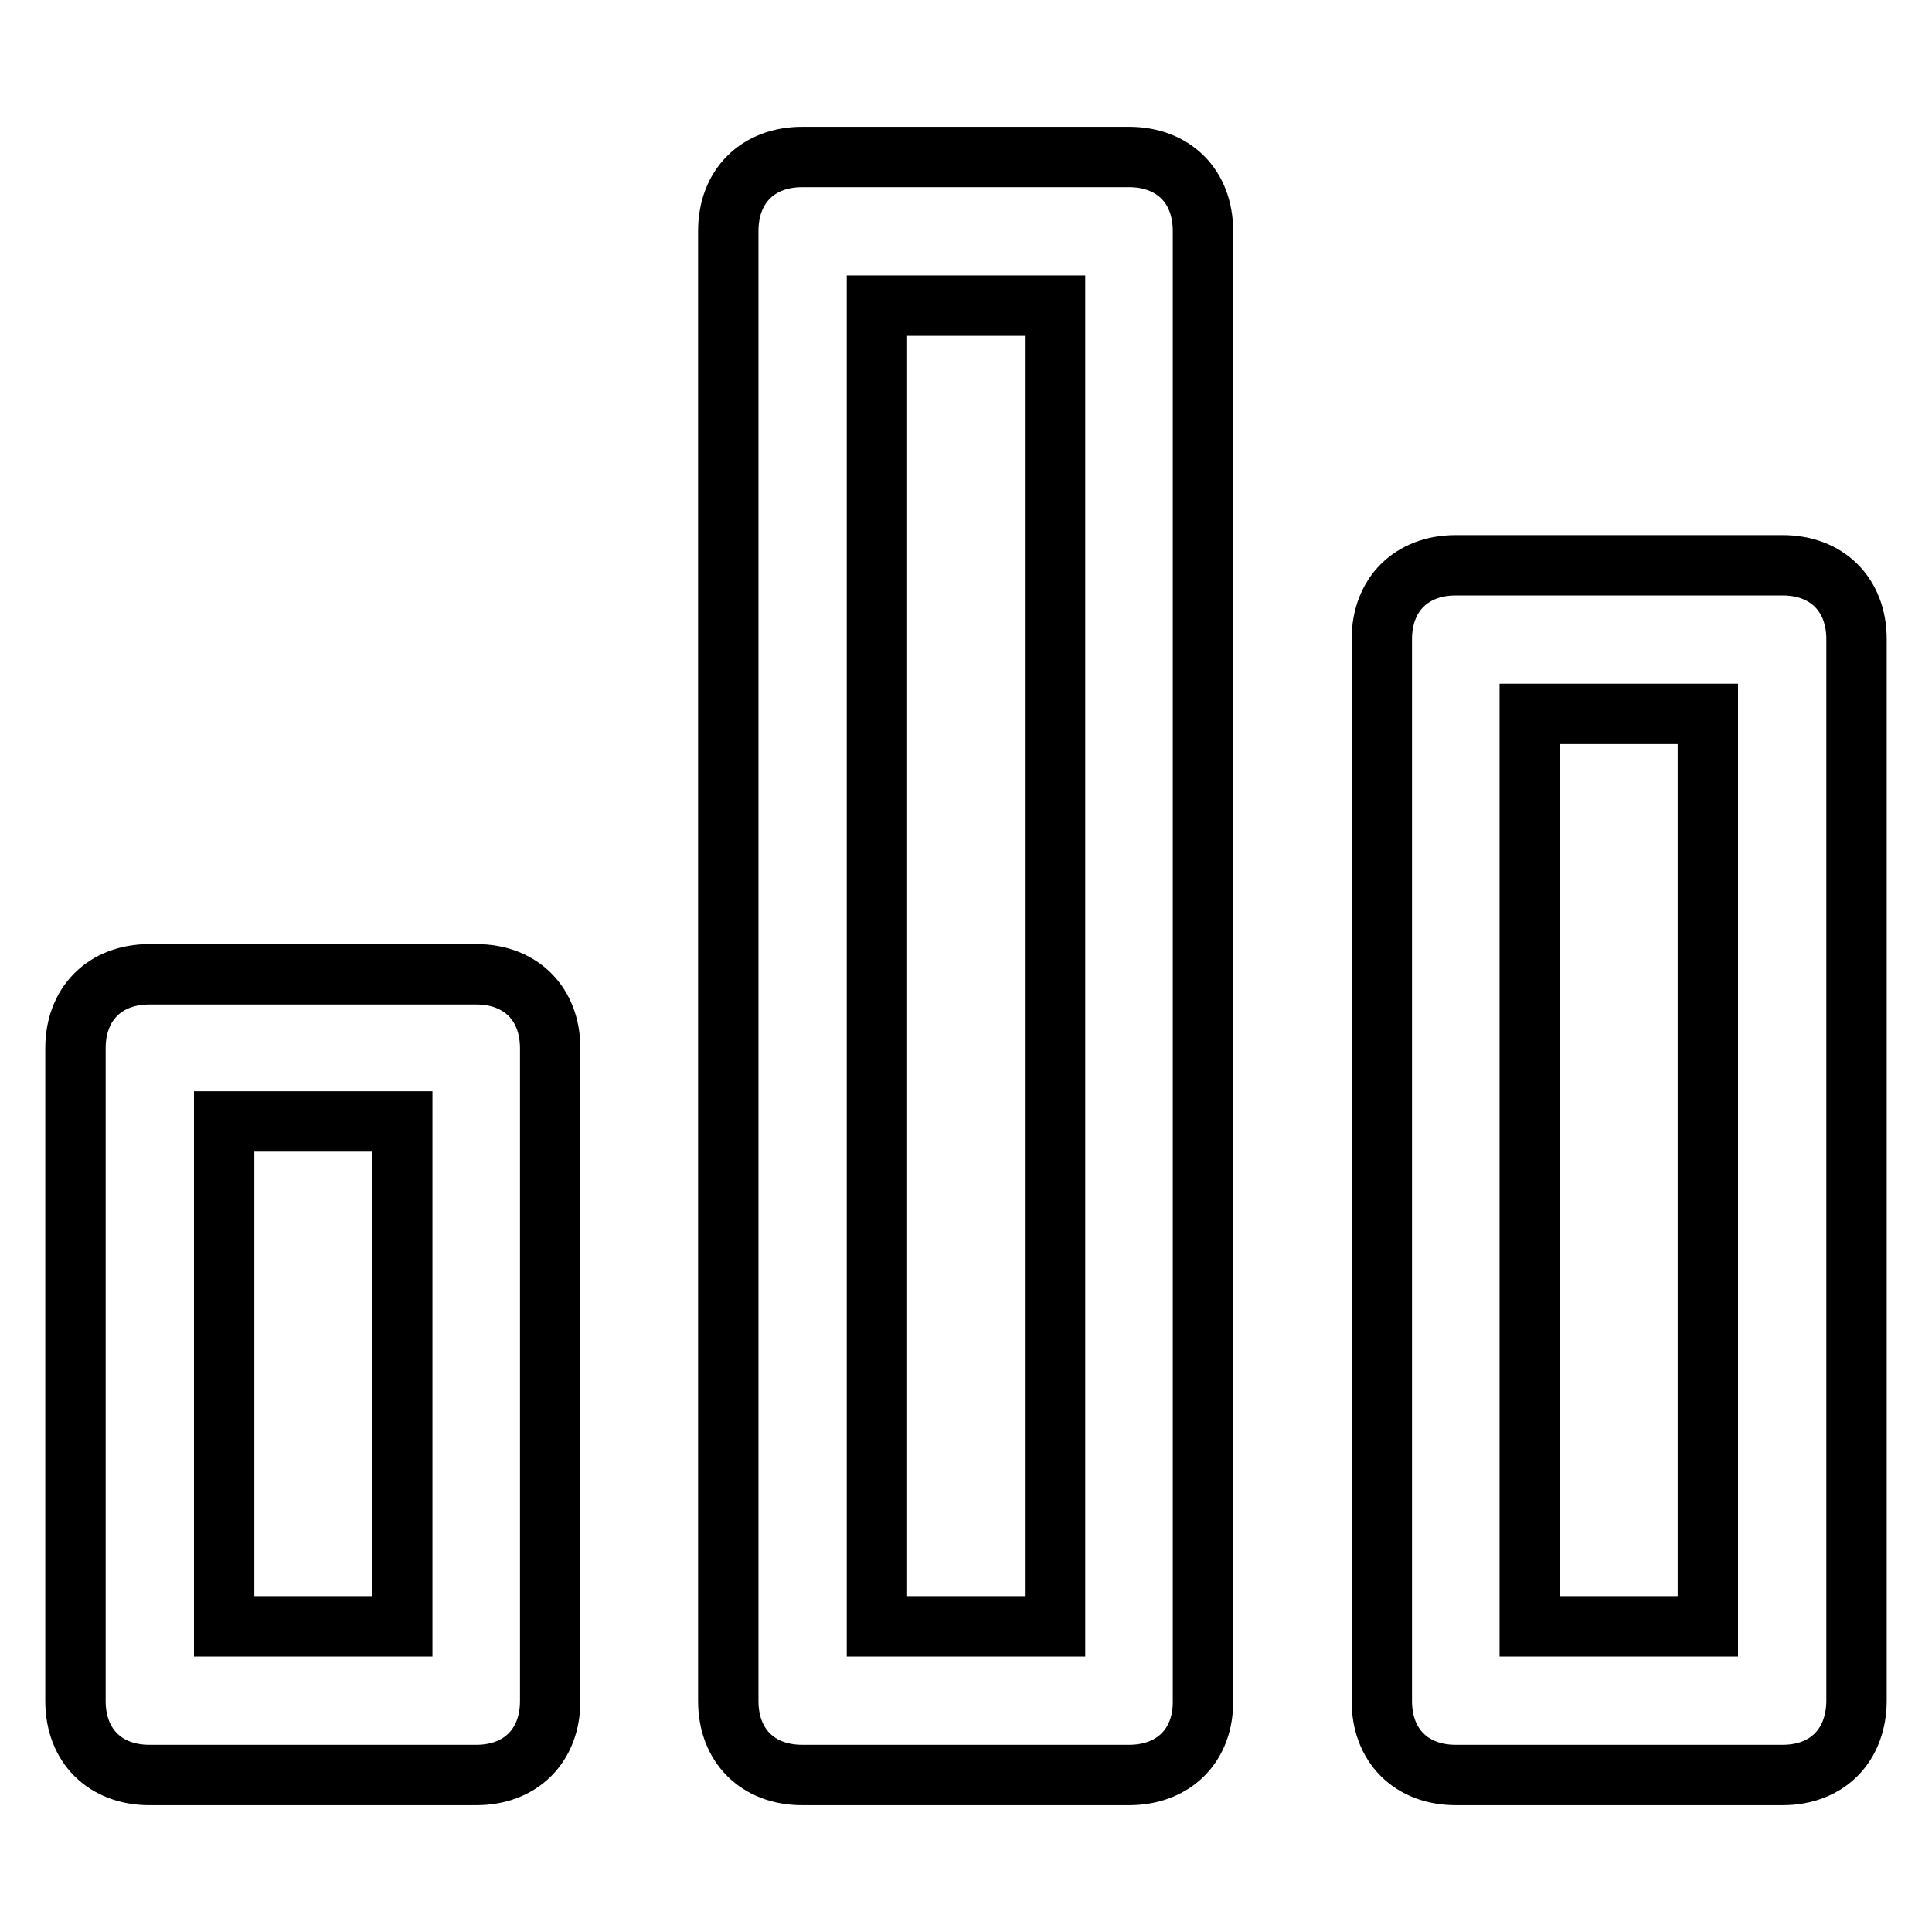 <?xml version="1.0" encoding="utf-8"?>
<!-- Svg Vector Icons : http://www.onlinewebfonts.com/icon -->
<!DOCTYPE svg PUBLIC "-//W3C//DTD SVG 1.1//EN" "http://www.w3.org/Graphics/SVG/1.1/DTD/svg11.dtd">
<svg version="1.1" xmlns="http://www.w3.org/2000/svg" xmlns:xlink="http://www.w3.org/1999/xlink" x="0px" y="0px" viewBox="0 0 256 256" enable-background="new 0 0 256 256" xml:space="preserve">
<g> <path stroke-width="8" fill-opacity="0" stroke="#000000"  d="M149.6,235.2h-43.3c-5.9,0-9.8-3.9-9.8-9.8V30.6c0-5.9,3.9-9.8,9.8-9.8h43.3c5.9,0,9.8,3.9,9.8,9.8v194.7 C159.5,231.3,155.5,235.2,149.6,235.2L149.6,235.2z M116.2,215.5h23.6v-175h-23.6V215.5z M236.2,235.2h-43.3 c-5.9,0-9.8-3.9-9.8-9.8V84.7c0-5.9,3.9-9.8,9.8-9.8h43.3c5.9,0,9.8,3.9,9.8,9.8v140.6C246,231.3,242.1,235.2,236.2,235.2z  M202.7,215.5h23.6V94.6h-23.6V215.5L202.7,215.5z M63.1,235.2H19.8c-5.9,0-9.8-3.9-9.8-9.8v-86.5c0-5.9,3.9-9.8,9.8-9.8h43.3 c5.9,0,9.8,3.9,9.8,9.8v86.5C72.9,231.3,69,235.2,63.1,235.2z M29.7,215.5h23.6v-66.9H29.7V215.5L29.7,215.5z"/></g>
</svg>